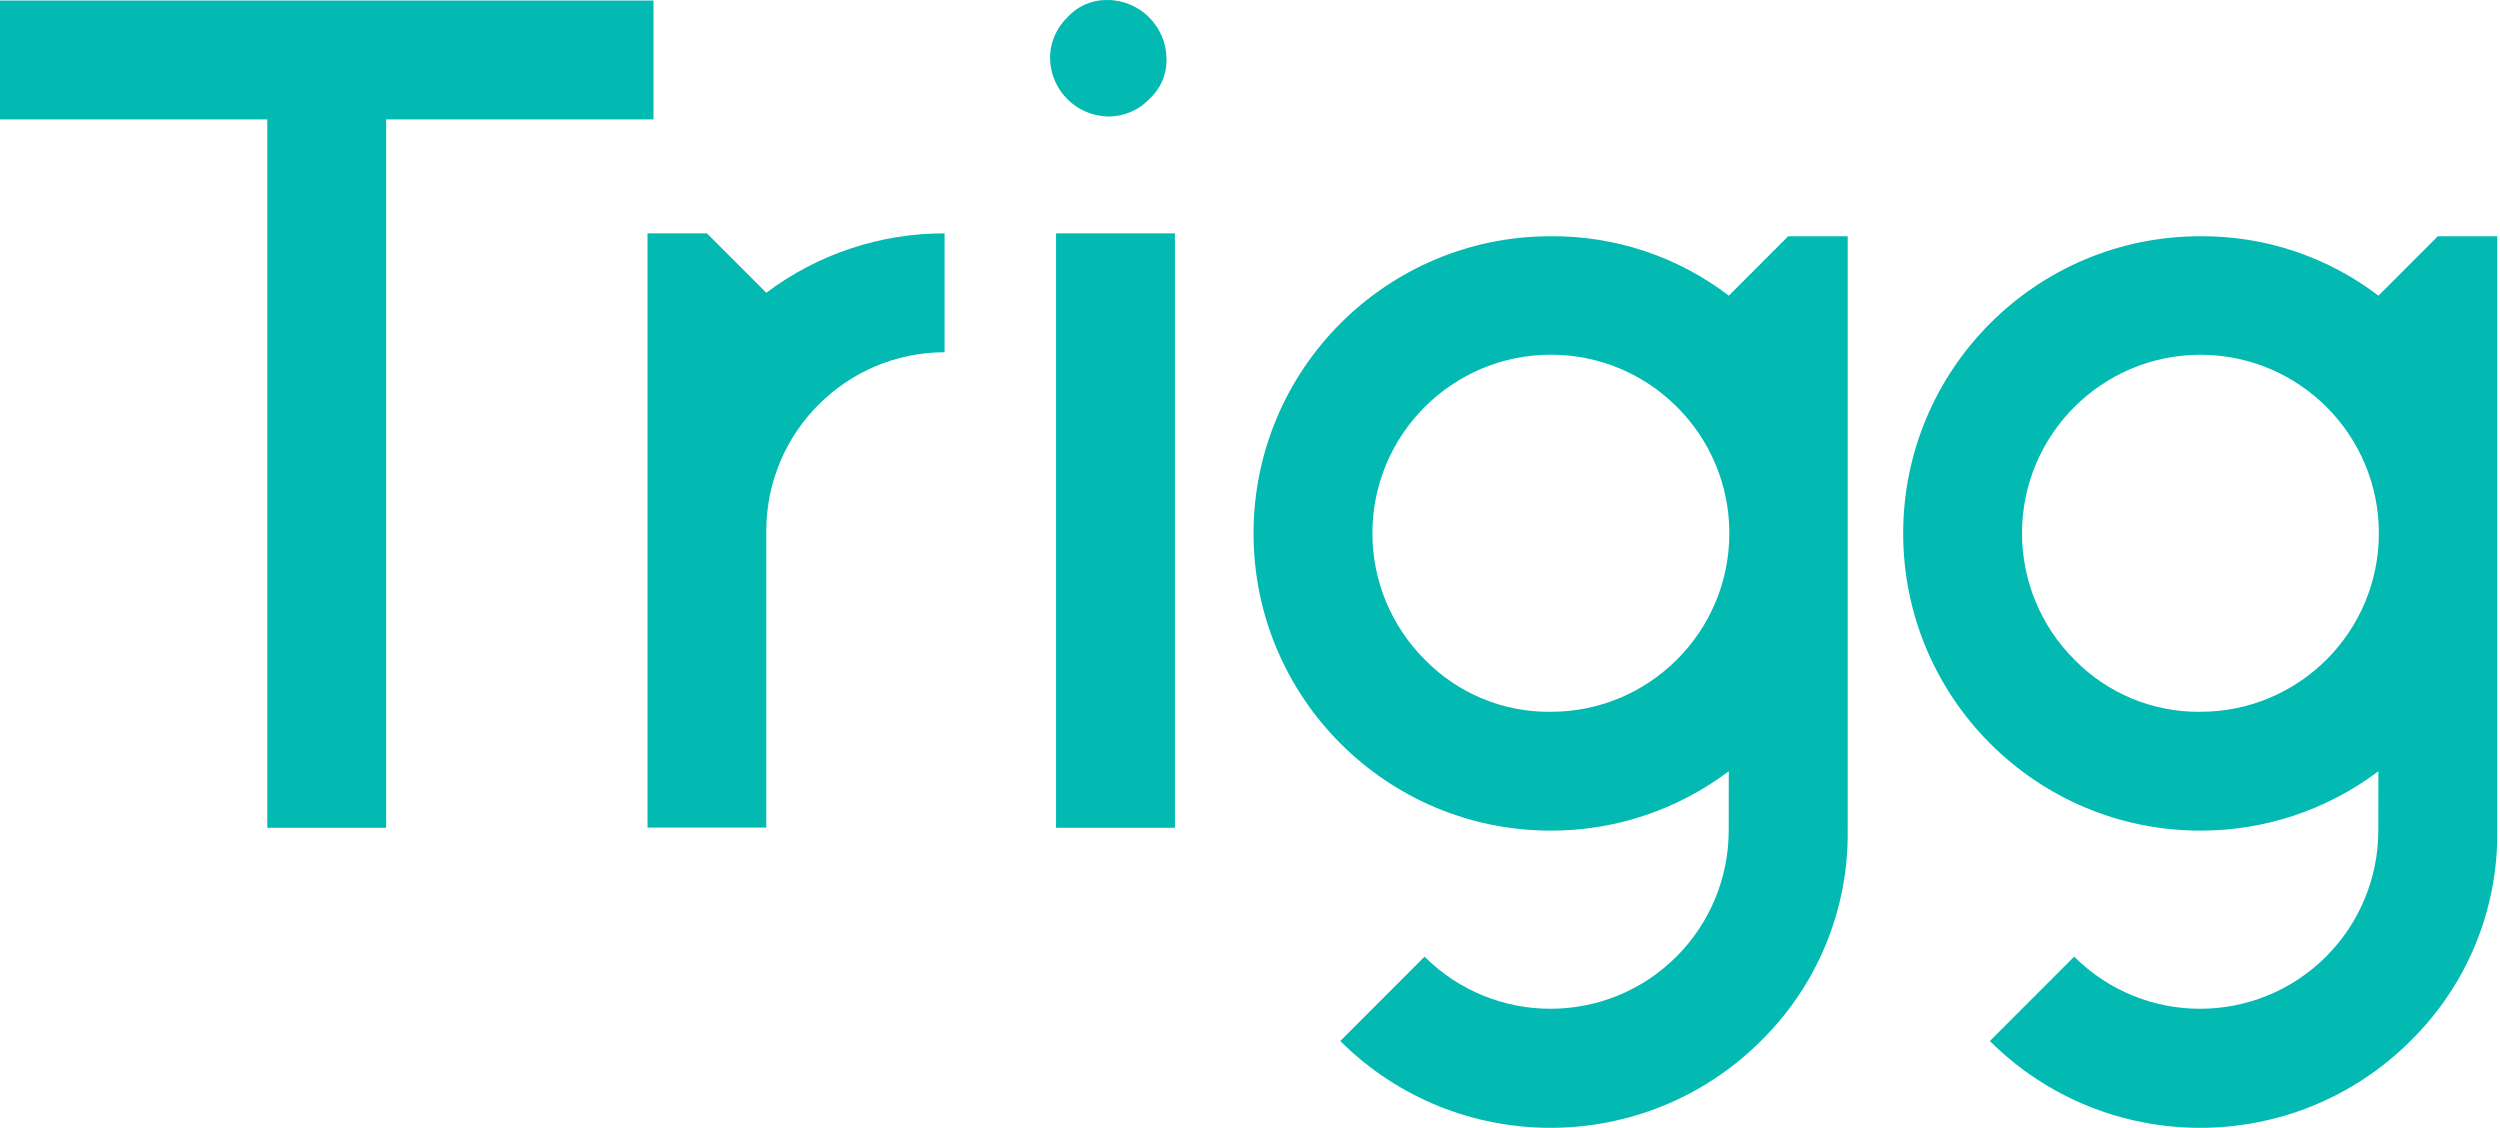 <svg width="133" height="60" viewBox="0 0 133 60" fill="none" xmlns="http://www.w3.org/2000/svg">
<path d="M34.766 0.028V6.353H20.543V44.038H14.221V6.353H0V0.028H34.766Z" fill="#03BAB3"/>
<path d="M37.608 12.415L40.767 15.574C43.503 13.516 46.832 12.408 50.252 12.415V18.739C45.019 18.749 40.777 22.992 40.767 28.228V44.029H34.448V12.415H37.608Z" fill="#03BAB3"/>
<path d="M91.974 41.028C89.241 43.088 85.912 44.199 82.492 44.189C73.764 44.189 66.688 37.11 66.688 28.379C66.688 19.648 73.764 12.568 82.492 12.568C85.916 12.538 89.252 13.65 91.974 15.729L95.133 12.568H98.298V44.189C98.347 48.393 96.675 52.437 93.675 55.382C87.486 61.54 77.488 61.54 71.301 55.382L75.786 50.893C79.492 54.595 85.494 54.59 89.195 50.883C90.968 49.106 91.964 46.7 91.967 44.189L91.971 41.028H91.974ZM82.492 37.867C87.734 37.876 91.992 33.628 92.001 28.383C92.008 23.139 87.764 18.879 82.522 18.87C77.279 18.863 73.021 23.108 73.012 28.353C73.007 30.878 74.008 33.298 75.791 35.084C77.551 36.889 79.97 37.895 82.492 37.867Z" fill="#03BAB3"/>
<path d="M126.533 41.028C123.802 43.088 120.473 44.199 117.053 44.189C108.326 44.189 101.249 37.11 101.249 28.379C101.249 19.648 108.326 12.568 117.053 12.568C120.475 12.54 123.812 13.653 126.533 15.729L129.693 12.568H132.855V44.189C132.904 48.396 131.234 52.437 128.232 55.383C122.045 61.54 112.047 61.54 105.86 55.383L110.346 50.893C114.051 54.595 120.053 54.59 123.754 50.883C125.528 49.106 126.524 46.7 126.526 44.189L126.53 41.028H126.533ZM117.053 37.867C122.296 37.872 126.549 33.626 126.556 28.381C126.561 23.136 122.317 18.881 117.074 18.874C111.832 18.87 107.578 23.116 107.571 28.36C107.569 30.883 108.567 33.301 110.35 35.084C112.11 36.889 114.532 37.895 117.053 37.867Z" fill="#03BAB3"/>
<path d="M58.933 0C60.654 0.016 62.044 1.408 62.058 3.129C62.081 3.946 61.742 4.731 61.134 5.277C60.561 5.879 59.762 6.211 58.933 6.197C57.257 6.157 55.906 4.808 55.864 3.131C55.85 2.299 56.184 1.5 56.785 0.924C57.331 0.318 58.116 -0.021 58.933 0.002" fill="#03BAB3"/>
<path d="M62.506 12.415H56.182V44.038H62.506V12.415Z" fill="#03BAB3"/>
</svg>
